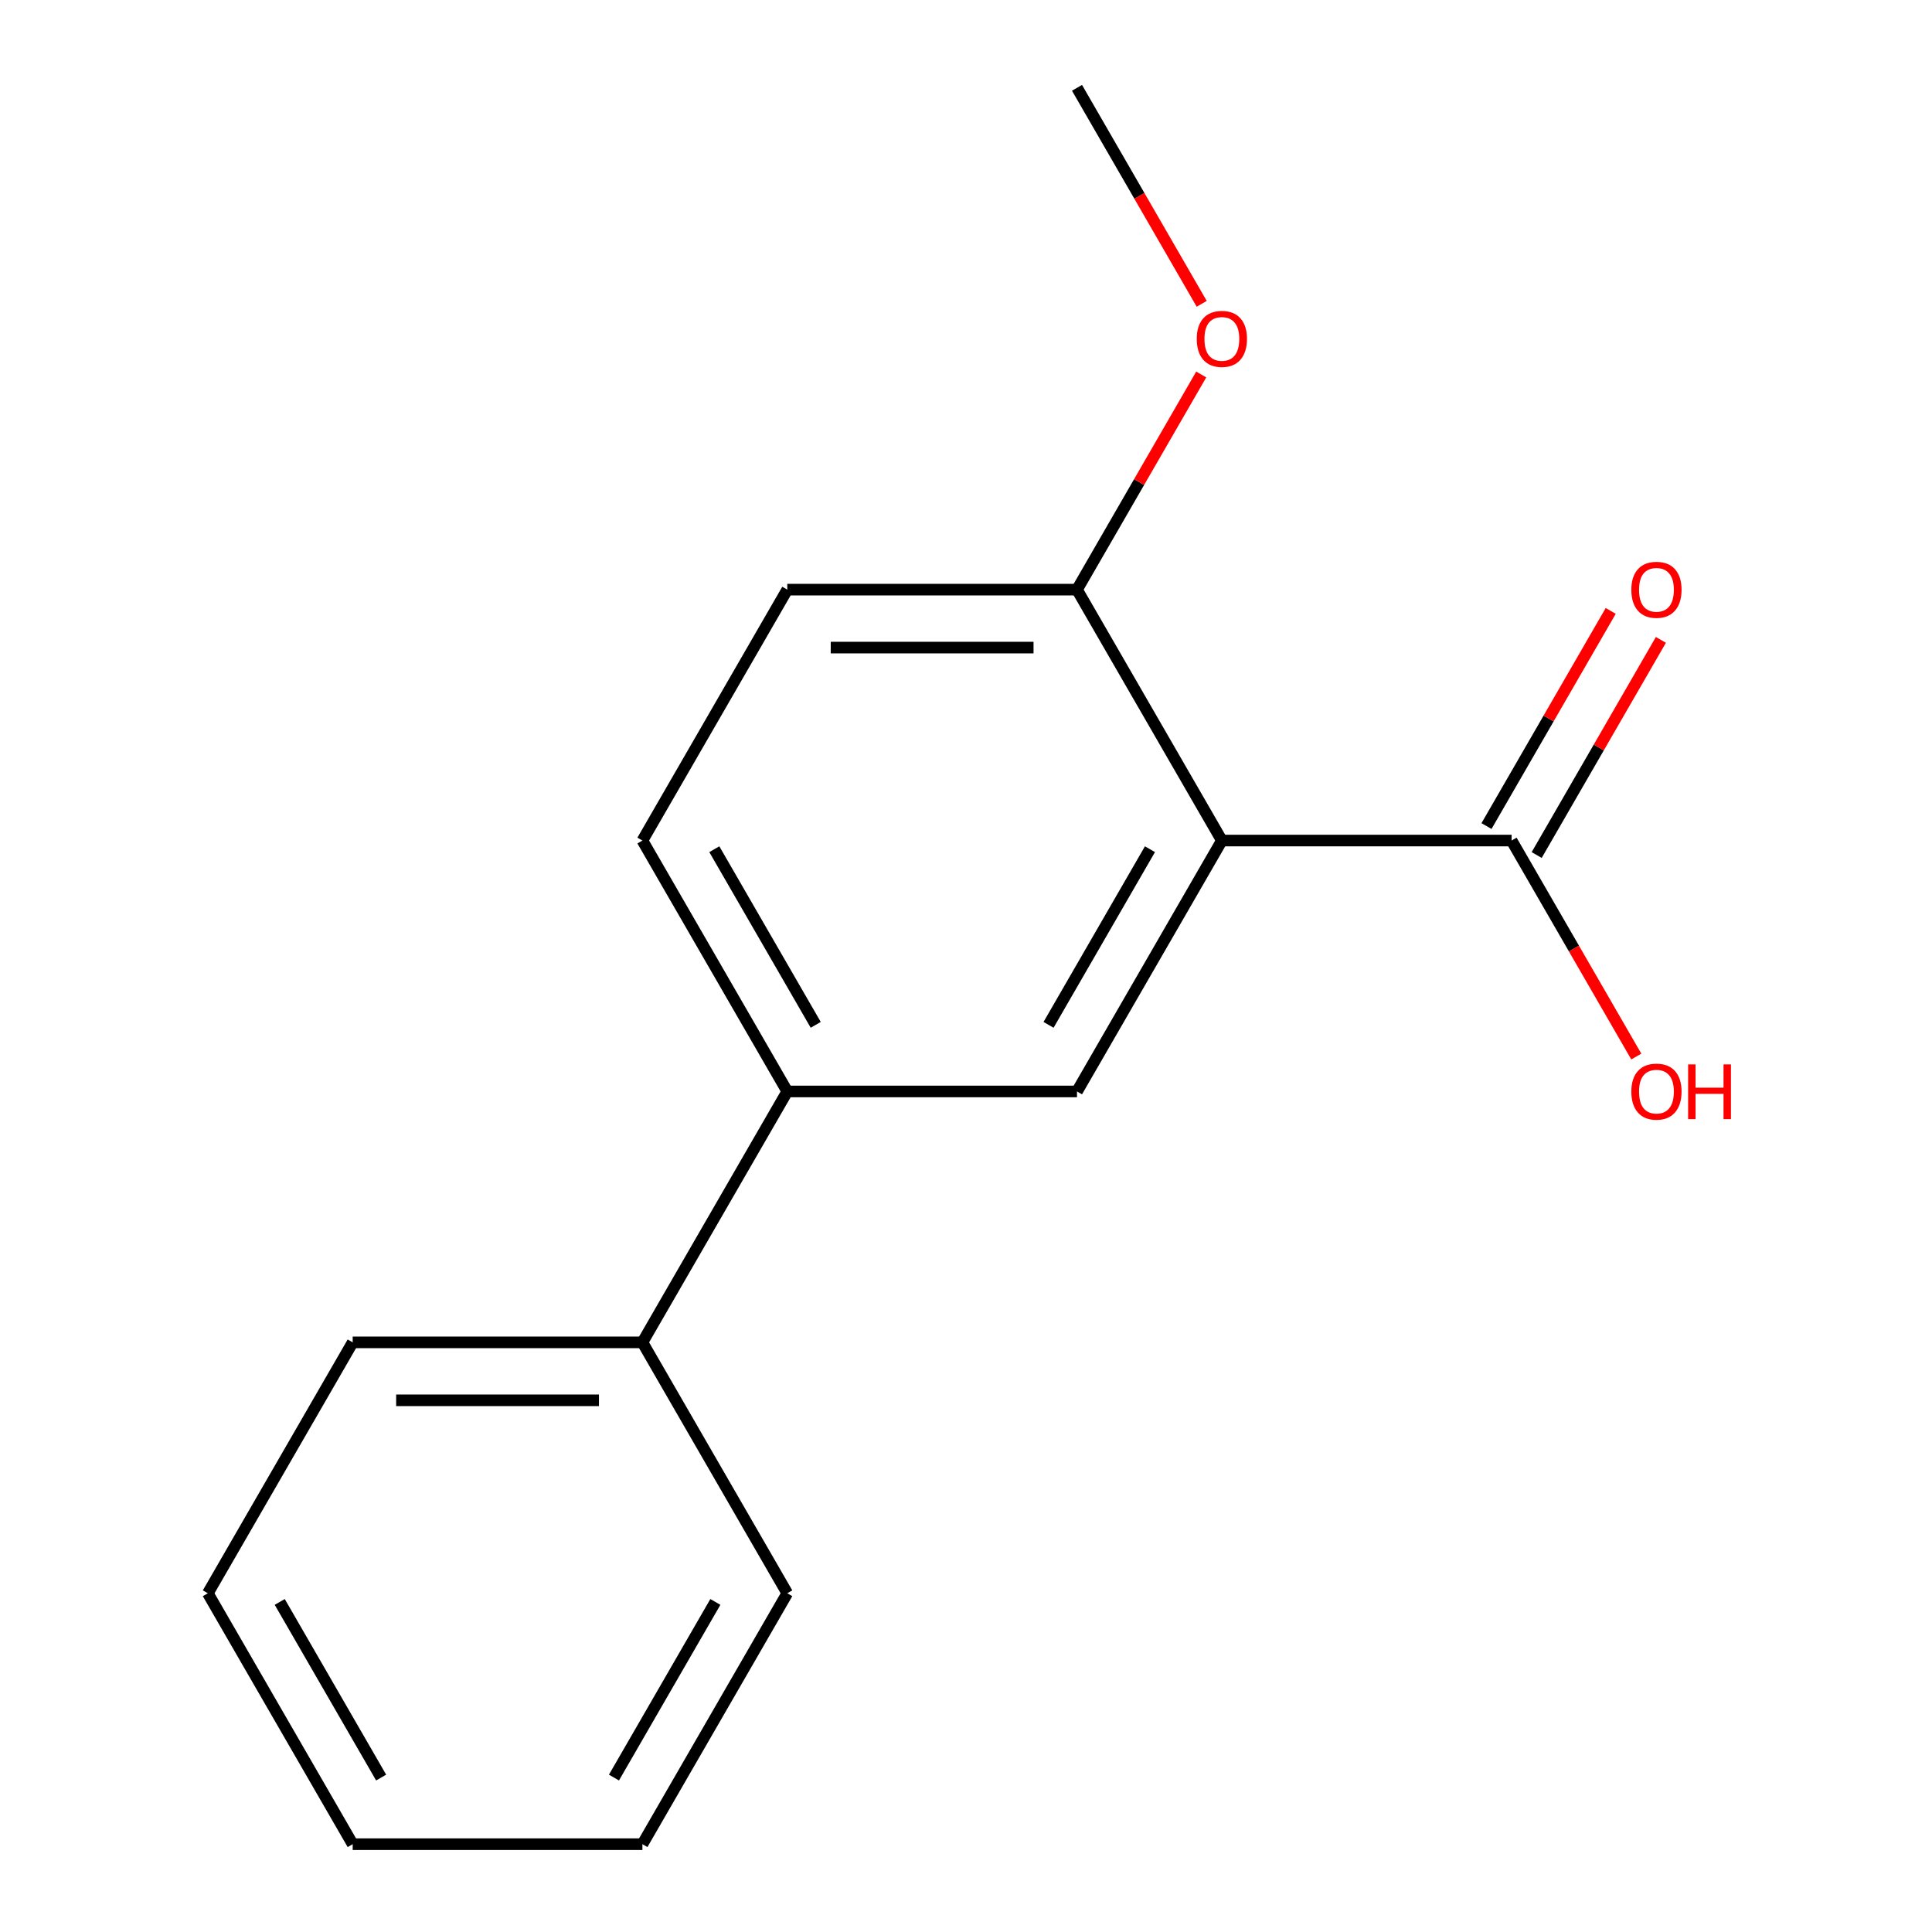 <?xml version='1.0' encoding='iso-8859-1'?>
<svg version='1.1' baseProfile='full'
              xmlns='http://www.w3.org/2000/svg'
                      xmlns:rdkit='http://www.rdkit.org/xml'
                      xmlns:xlink='http://www.w3.org/1999/xlink'
                  xml:space='preserve'
width='1000px' height='1000px' viewBox='0 0 1000 1000'>
<!-- END OF HEADER -->
<rect style='opacity:1.0;fill:#FFFFFF;stroke:none' width='1000' height='1000' x='0' y='0'> </rect>
<path class='bond-0' d='M 632.434,435.065 L 557.453,564.935' style='fill:none;fill-rule:evenodd;stroke:#000000;stroke-width:6px;stroke-linecap:butt;stroke-linejoin:miter;stroke-opacity:1' />
<path class='bond-0' d='M 595.213,439.549 L 542.726,530.458' style='fill:none;fill-rule:evenodd;stroke:#000000;stroke-width:6px;stroke-linecap:butt;stroke-linejoin:miter;stroke-opacity:1' />
<path class='bond-1' d='M 632.434,435.065 L 782.395,435.065' style='fill:none;fill-rule:evenodd;stroke:#000000;stroke-width:6px;stroke-linecap:butt;stroke-linejoin:miter;stroke-opacity:1' />
<path class='bond-3' d='M 632.434,435.065 L 557.453,305.195' style='fill:none;fill-rule:evenodd;stroke:#000000;stroke-width:6px;stroke-linecap:butt;stroke-linejoin:miter;stroke-opacity:1' />
<path class='bond-2' d='M 557.453,564.935 L 407.492,564.935' style='fill:none;fill-rule:evenodd;stroke:#000000;stroke-width:6px;stroke-linecap:butt;stroke-linejoin:miter;stroke-opacity:1' />
<path class='bond-4' d='M 795.382,442.563 L 827.529,386.882' style='fill:none;fill-rule:evenodd;stroke:#000000;stroke-width:6px;stroke-linecap:butt;stroke-linejoin:miter;stroke-opacity:1' />
<path class='bond-4' d='M 827.529,386.882 L 859.676,331.202' style='fill:none;fill-rule:evenodd;stroke:#FF0000;stroke-width:6px;stroke-linecap:butt;stroke-linejoin:miter;stroke-opacity:1' />
<path class='bond-4' d='M 769.408,427.567 L 801.555,371.886' style='fill:none;fill-rule:evenodd;stroke:#000000;stroke-width:6px;stroke-linecap:butt;stroke-linejoin:miter;stroke-opacity:1' />
<path class='bond-4' d='M 801.555,371.886 L 833.702,316.206' style='fill:none;fill-rule:evenodd;stroke:#FF0000;stroke-width:6px;stroke-linecap:butt;stroke-linejoin:miter;stroke-opacity:1' />
<path class='bond-8' d='M 782.395,435.065 L 814.669,490.965' style='fill:none;fill-rule:evenodd;stroke:#000000;stroke-width:6px;stroke-linecap:butt;stroke-linejoin:miter;stroke-opacity:1' />
<path class='bond-8' d='M 814.669,490.965 L 846.943,546.866' style='fill:none;fill-rule:evenodd;stroke:#FF0000;stroke-width:6px;stroke-linecap:butt;stroke-linejoin:miter;stroke-opacity:1' />
<path class='bond-5' d='M 407.492,564.935 L 332.512,435.065' style='fill:none;fill-rule:evenodd;stroke:#000000;stroke-width:6px;stroke-linecap:butt;stroke-linejoin:miter;stroke-opacity:1' />
<path class='bond-5' d='M 422.219,530.458 L 369.733,439.549' style='fill:none;fill-rule:evenodd;stroke:#000000;stroke-width:6px;stroke-linecap:butt;stroke-linejoin:miter;stroke-opacity:1' />
<path class='bond-6' d='M 407.492,564.935 L 332.512,694.805' style='fill:none;fill-rule:evenodd;stroke:#000000;stroke-width:6px;stroke-linecap:butt;stroke-linejoin:miter;stroke-opacity:1' />
<path class='bond-7' d='M 557.453,305.195 L 407.492,305.195' style='fill:none;fill-rule:evenodd;stroke:#000000;stroke-width:6px;stroke-linecap:butt;stroke-linejoin:miter;stroke-opacity:1' />
<path class='bond-7' d='M 534.959,335.187 L 429.986,335.187' style='fill:none;fill-rule:evenodd;stroke:#000000;stroke-width:6px;stroke-linecap:butt;stroke-linejoin:miter;stroke-opacity:1' />
<path class='bond-9' d='M 557.453,305.195 L 589.6,249.514' style='fill:none;fill-rule:evenodd;stroke:#000000;stroke-width:6px;stroke-linecap:butt;stroke-linejoin:miter;stroke-opacity:1' />
<path class='bond-9' d='M 589.6,249.514 L 621.748,193.834' style='fill:none;fill-rule:evenodd;stroke:#FF0000;stroke-width:6px;stroke-linecap:butt;stroke-linejoin:miter;stroke-opacity:1' />
<path class='bond-16' d='M 332.512,435.065 L 407.492,305.195' style='fill:none;fill-rule:evenodd;stroke:#000000;stroke-width:6px;stroke-linecap:butt;stroke-linejoin:miter;stroke-opacity:1' />
<path class='bond-10' d='M 332.512,694.805 L 182.551,694.805' style='fill:none;fill-rule:evenodd;stroke:#000000;stroke-width:6px;stroke-linecap:butt;stroke-linejoin:miter;stroke-opacity:1' />
<path class='bond-10' d='M 310.017,724.797 L 205.045,724.797' style='fill:none;fill-rule:evenodd;stroke:#000000;stroke-width:6px;stroke-linecap:butt;stroke-linejoin:miter;stroke-opacity:1' />
<path class='bond-11' d='M 332.512,694.805 L 407.492,824.675' style='fill:none;fill-rule:evenodd;stroke:#000000;stroke-width:6px;stroke-linecap:butt;stroke-linejoin:miter;stroke-opacity:1' />
<path class='bond-12' d='M 622.002,157.256 L 589.727,101.355' style='fill:none;fill-rule:evenodd;stroke:#FF0000;stroke-width:6px;stroke-linecap:butt;stroke-linejoin:miter;stroke-opacity:1' />
<path class='bond-12' d='M 589.727,101.355 L 557.453,45.455' style='fill:none;fill-rule:evenodd;stroke:#000000;stroke-width:6px;stroke-linecap:butt;stroke-linejoin:miter;stroke-opacity:1' />
<path class='bond-13' d='M 182.551,694.805 L 107.57,824.675' style='fill:none;fill-rule:evenodd;stroke:#000000;stroke-width:6px;stroke-linecap:butt;stroke-linejoin:miter;stroke-opacity:1' />
<path class='bond-14' d='M 407.492,824.675 L 332.512,954.545' style='fill:none;fill-rule:evenodd;stroke:#000000;stroke-width:6px;stroke-linecap:butt;stroke-linejoin:miter;stroke-opacity:1' />
<path class='bond-14' d='M 370.271,829.16 L 317.785,920.069' style='fill:none;fill-rule:evenodd;stroke:#000000;stroke-width:6px;stroke-linecap:butt;stroke-linejoin:miter;stroke-opacity:1' />
<path class='bond-17' d='M 107.57,824.675 L 182.551,954.545' style='fill:none;fill-rule:evenodd;stroke:#000000;stroke-width:6px;stroke-linecap:butt;stroke-linejoin:miter;stroke-opacity:1' />
<path class='bond-17' d='M 144.791,829.16 L 197.277,920.069' style='fill:none;fill-rule:evenodd;stroke:#000000;stroke-width:6px;stroke-linecap:butt;stroke-linejoin:miter;stroke-opacity:1' />
<path class='bond-15' d='M 332.512,954.545 L 182.551,954.545' style='fill:none;fill-rule:evenodd;stroke:#000000;stroke-width:6px;stroke-linecap:butt;stroke-linejoin:miter;stroke-opacity:1' />
<path  class='atom-5' d='M 844.375 305.275
Q 844.375 298.475, 847.735 294.675
Q 851.095 290.875, 857.375 290.875
Q 863.655 290.875, 867.015 294.675
Q 870.375 298.475, 870.375 305.275
Q 870.375 312.155, 866.975 316.075
Q 863.575 319.955, 857.375 319.955
Q 851.135 319.955, 847.735 316.075
Q 844.375 312.195, 844.375 305.275
M 857.375 316.755
Q 861.695 316.755, 864.015 313.875
Q 866.375 310.955, 866.375 305.275
Q 866.375 299.715, 864.015 296.915
Q 861.695 294.075, 857.375 294.075
Q 853.055 294.075, 850.695 296.875
Q 848.375 299.675, 848.375 305.275
Q 848.375 310.995, 850.695 313.875
Q 853.055 316.755, 857.375 316.755
' fill='#FF0000'/>
<path  class='atom-9' d='M 844.375 565.015
Q 844.375 558.215, 847.735 554.415
Q 851.095 550.615, 857.375 550.615
Q 863.655 550.615, 867.015 554.415
Q 870.375 558.215, 870.375 565.015
Q 870.375 571.895, 866.975 575.815
Q 863.575 579.695, 857.375 579.695
Q 851.135 579.695, 847.735 575.815
Q 844.375 571.935, 844.375 565.015
M 857.375 576.495
Q 861.695 576.495, 864.015 573.615
Q 866.375 570.695, 866.375 565.015
Q 866.375 559.455, 864.015 556.655
Q 861.695 553.815, 857.375 553.815
Q 853.055 553.815, 850.695 556.615
Q 848.375 559.415, 848.375 565.015
Q 848.375 570.735, 850.695 573.615
Q 853.055 576.495, 857.375 576.495
' fill='#FF0000'/>
<path  class='atom-9' d='M 873.775 550.935
L 877.615 550.935
L 877.615 562.975
L 892.095 562.975
L 892.095 550.935
L 895.935 550.935
L 895.935 579.255
L 892.095 579.255
L 892.095 566.175
L 877.615 566.175
L 877.615 579.255
L 873.775 579.255
L 873.775 550.935
' fill='#FF0000'/>
<path  class='atom-10' d='M 619.434 175.405
Q 619.434 168.605, 622.794 164.805
Q 626.154 161.005, 632.434 161.005
Q 638.714 161.005, 642.074 164.805
Q 645.434 168.605, 645.434 175.405
Q 645.434 182.285, 642.034 186.205
Q 638.634 190.085, 632.434 190.085
Q 626.194 190.085, 622.794 186.205
Q 619.434 182.325, 619.434 175.405
M 632.434 186.885
Q 636.754 186.885, 639.074 184.005
Q 641.434 181.085, 641.434 175.405
Q 641.434 169.845, 639.074 167.045
Q 636.754 164.205, 632.434 164.205
Q 628.114 164.205, 625.754 167.005
Q 623.434 169.805, 623.434 175.405
Q 623.434 181.125, 625.754 184.005
Q 628.114 186.885, 632.434 186.885
' fill='#FF0000'/>
</svg>
